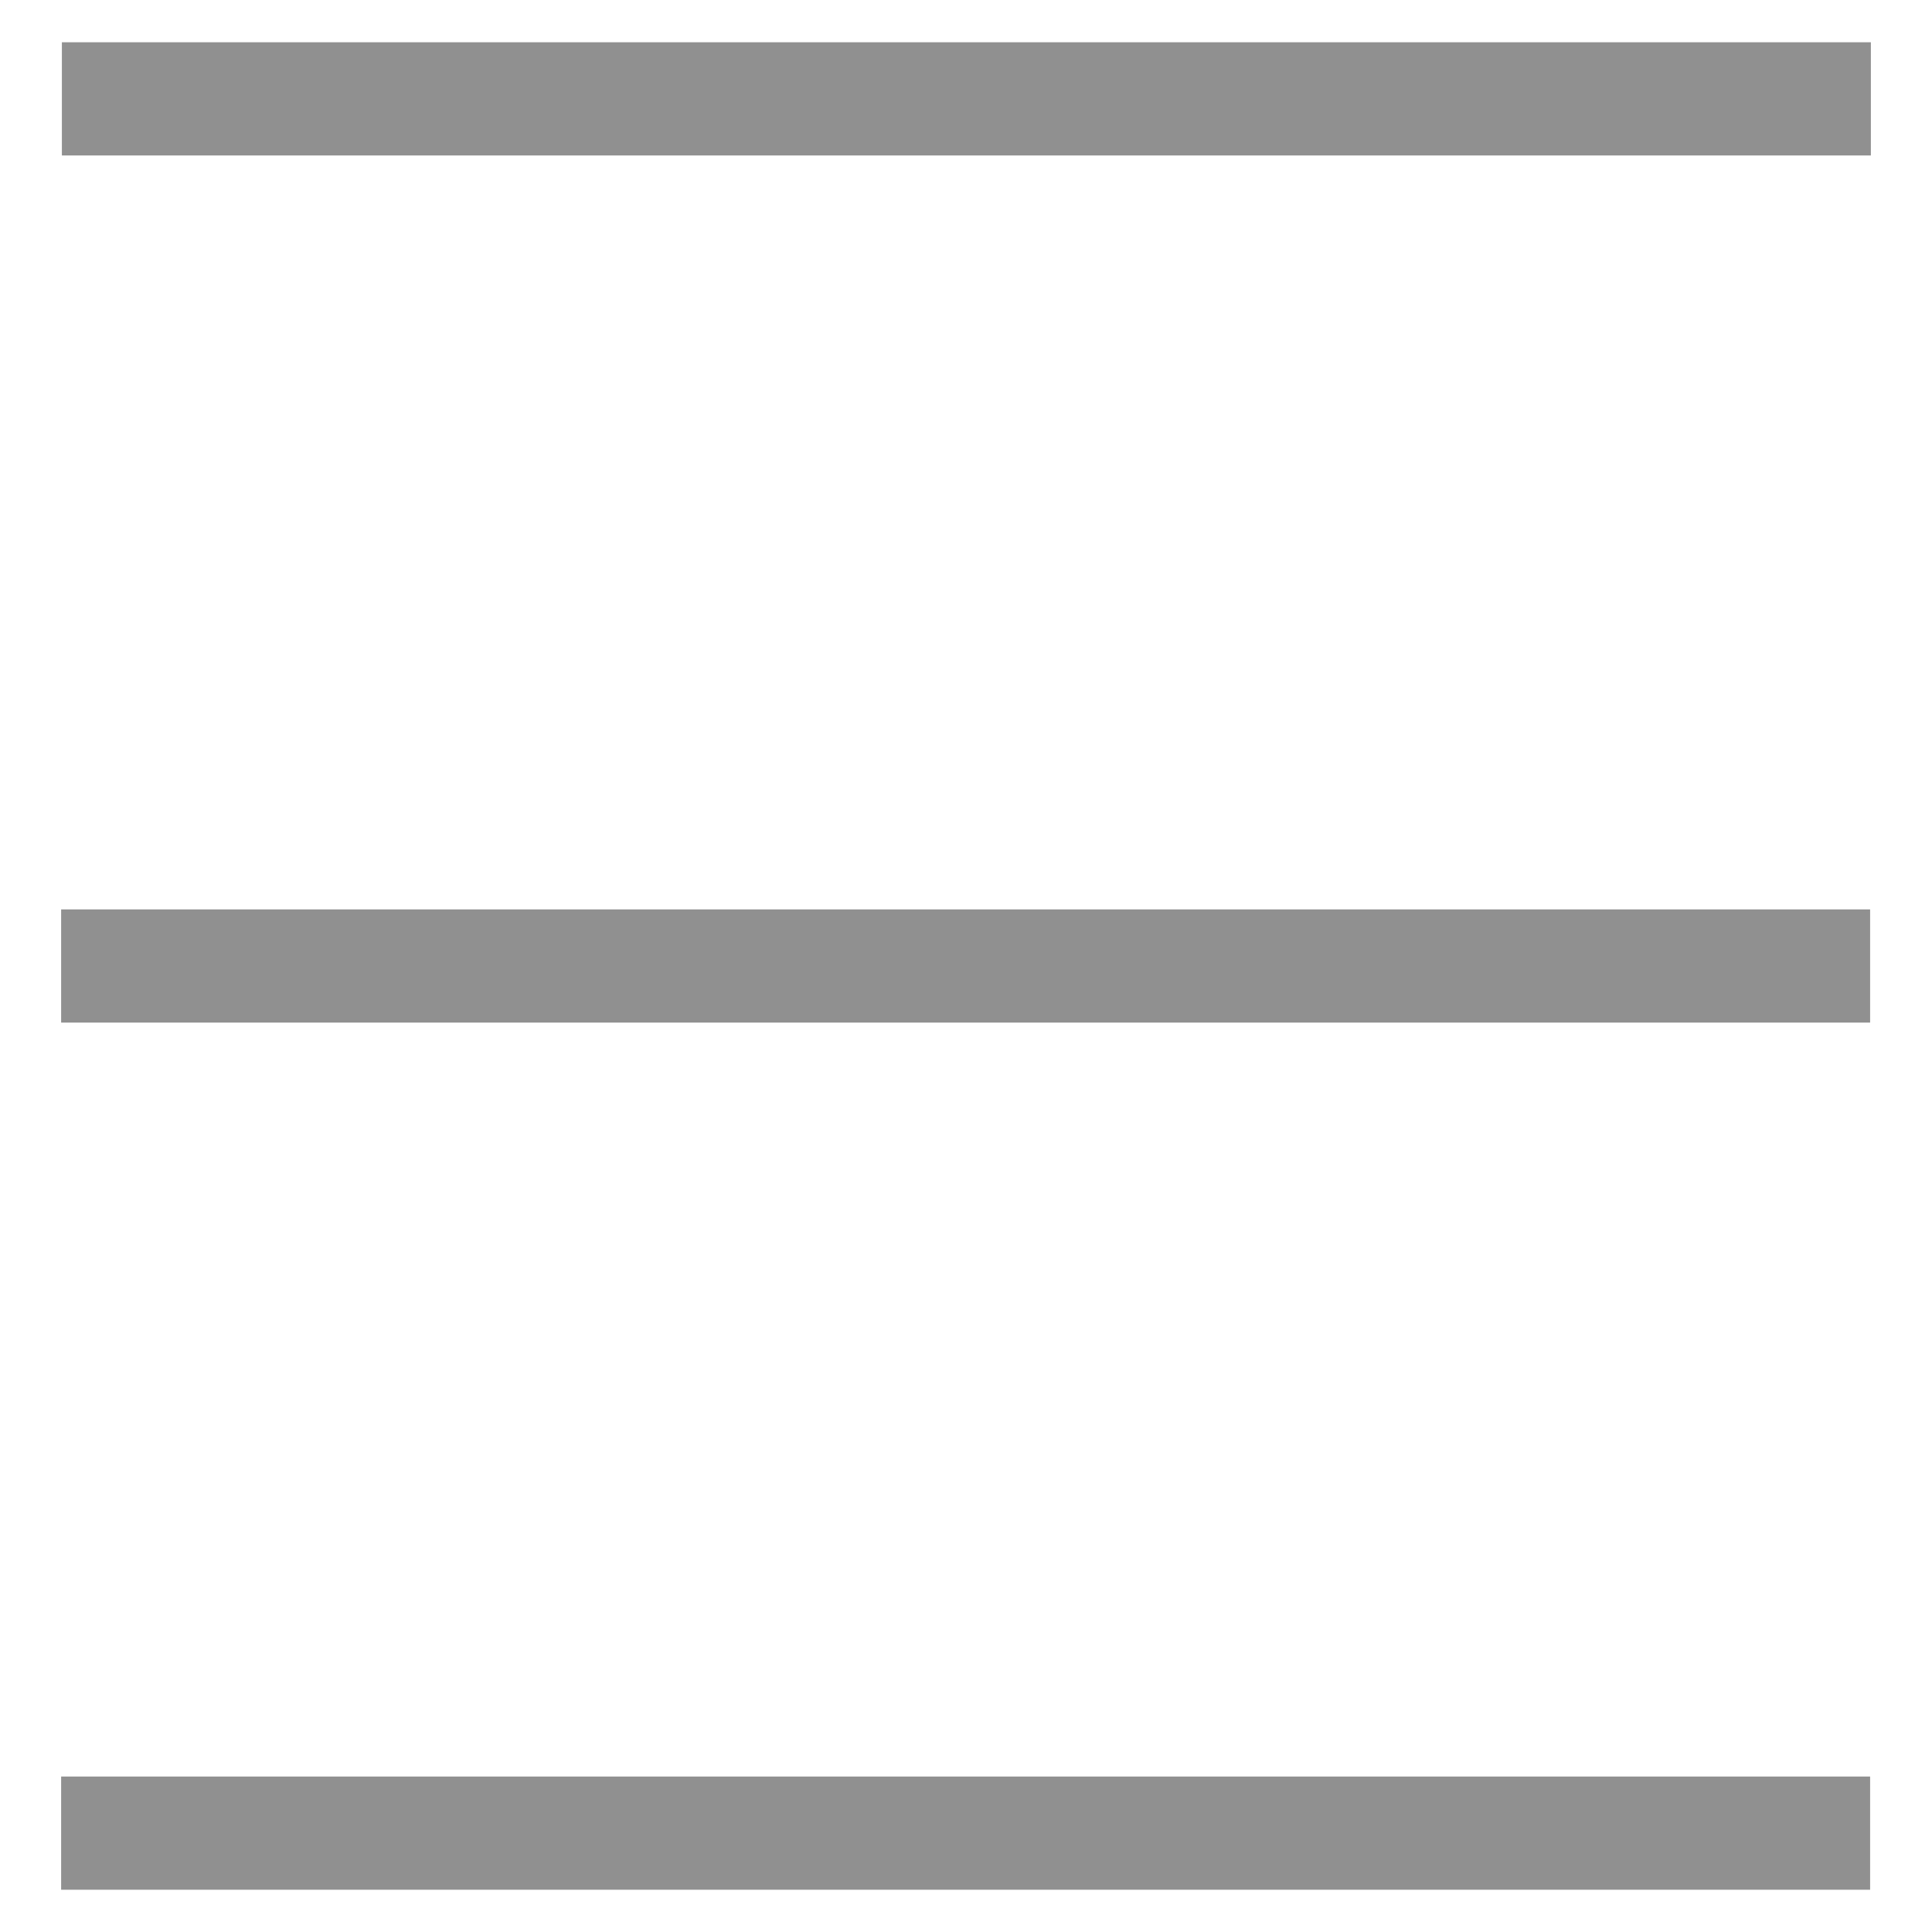 <?xml version="1.0" encoding="utf-8"?>
<!-- Generator: Adobe Illustrator 25.4.1, SVG Export Plug-In . SVG Version: 6.00 Build 0)  -->
<svg version="1.1" id="Layer_1" xmlns="http://www.w3.org/2000/svg" xmlns:xlink="http://www.w3.org/1999/xlink" x="0px" y="0px"
	 viewBox="0 0 256 256" style="enable-background:new 0 0 256 256;" xml:space="preserve">
<style type="text/css">
	.st0{fill:none;stroke:#909090;stroke-width:15;stroke-miterlimit:10;}
</style>
<g>
	<line class="st0" x1="8.2" y1="13.1" x2="247.9" y2="13.1"/>
	<line class="st0" x1="8.1" y1="128" x2="247.8" y2="128"/>
	<line class="st0" x1="8.1" y1="242.9" x2="247.8" y2="242.9"/>
</g>
</svg>
